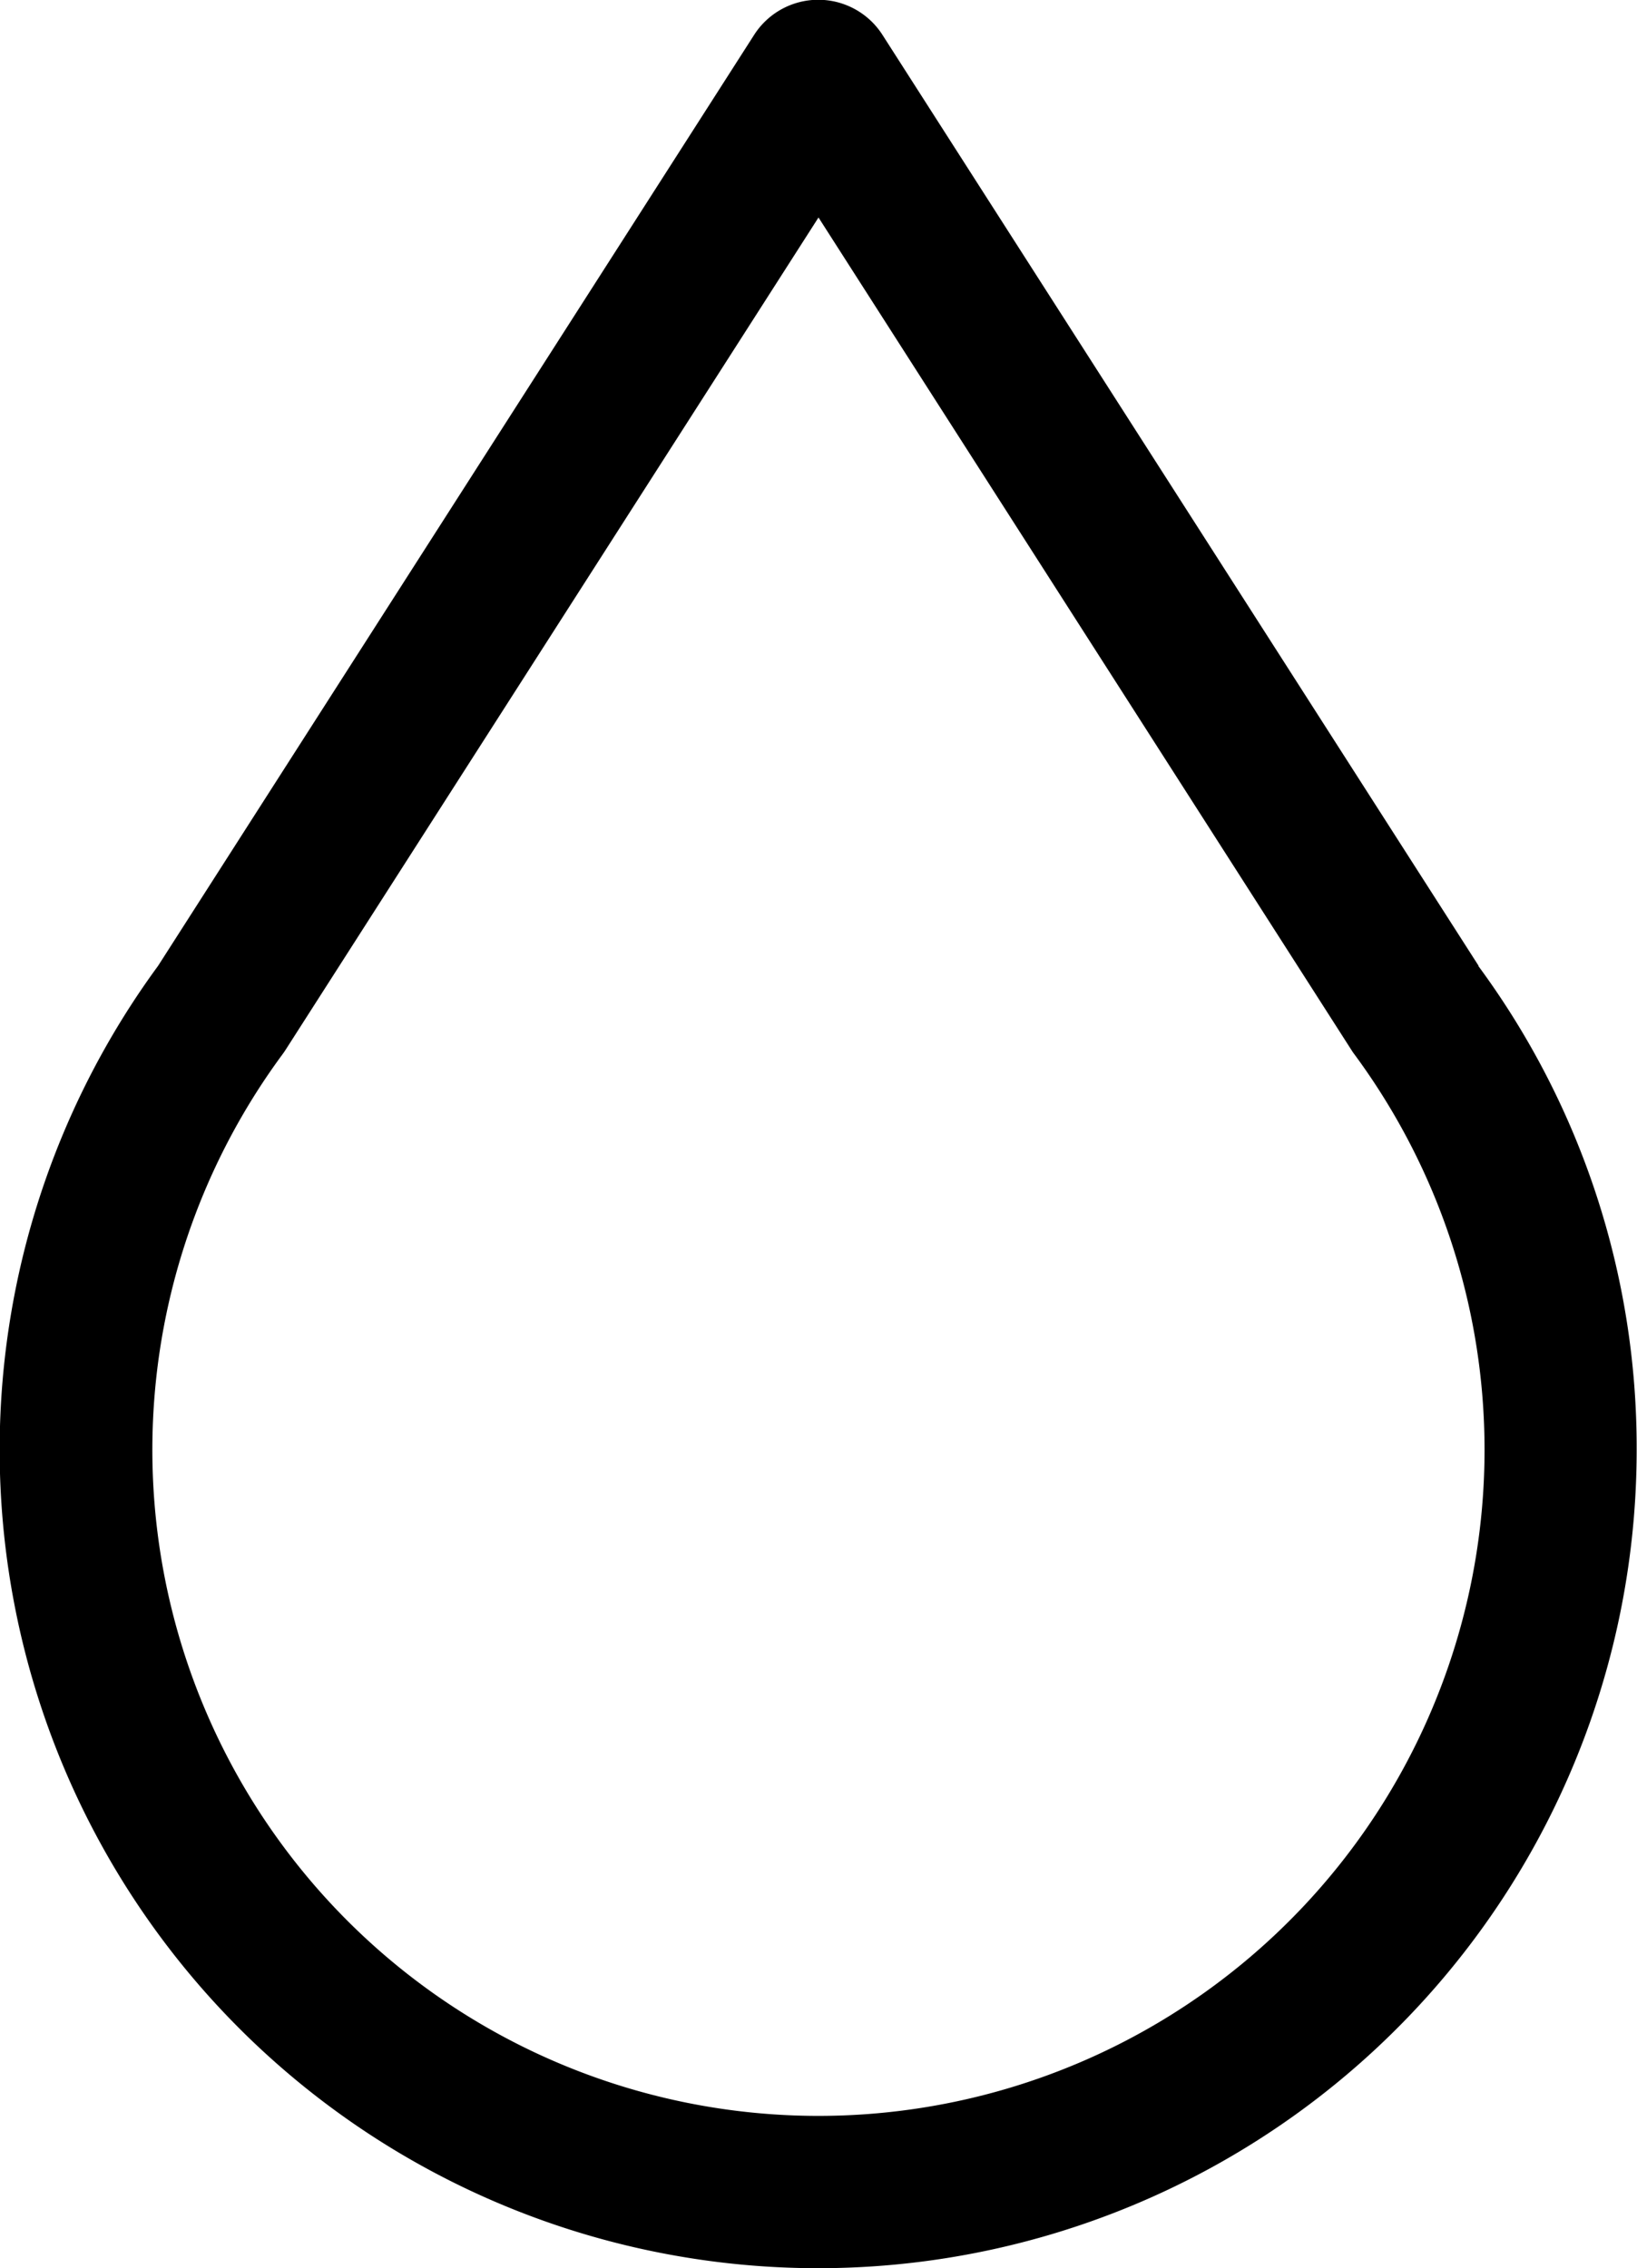 <?xml version="1.0" encoding="UTF-8"?> <svg xmlns="http://www.w3.org/2000/svg" width="24.174" height="33.498" viewBox="0 0 24.174 33.498"> <path id="drop" d="M27.748,15.515,18.947,1.77a1.125,1.125,0,0,0-1.9,0l-8.8,13.746a12.087,12.087,0,1,0,21.835,7.146,11.99,11.99,0,0,0-2.339-7.146ZM18,32.5a9.837,9.837,0,0,1-7.916-15.677q.022-.03.043-.062L18,4.463l7.873,12.3q.02.032.043.062A9.837,9.837,0,0,1,18,32.5Z" transform="translate(-5.913 -1.251)"></path> </svg> 